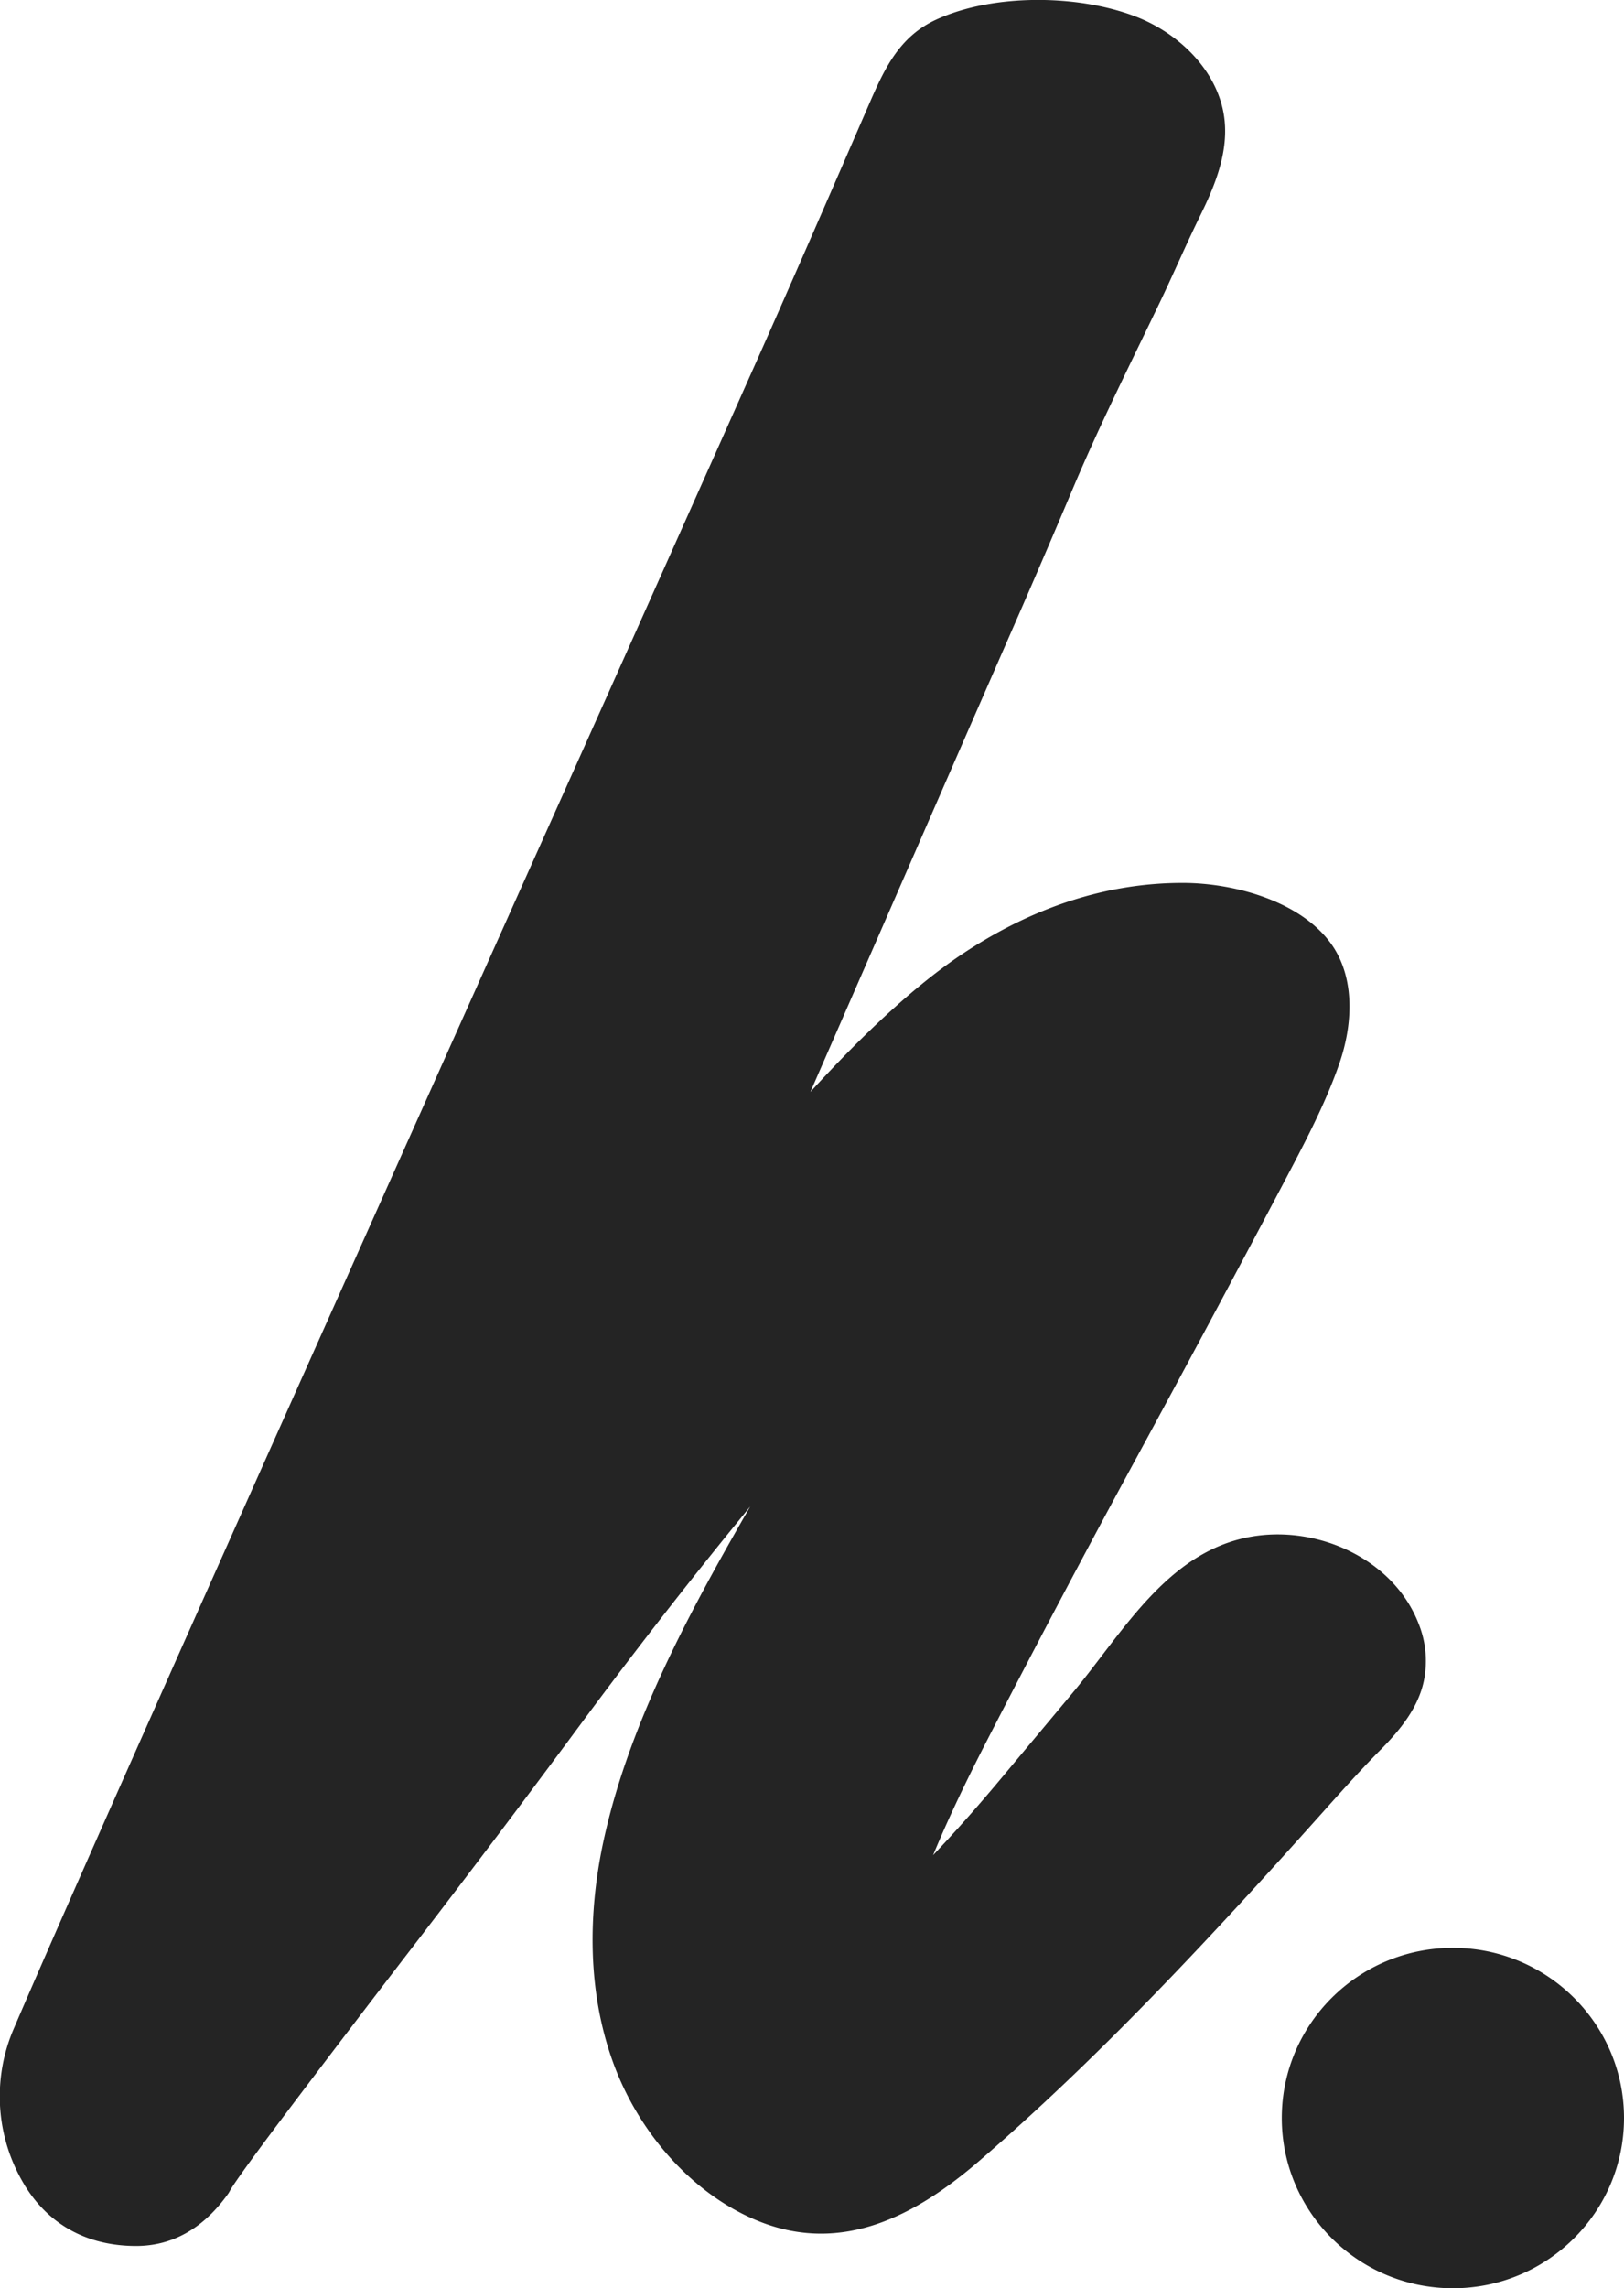 <svg width="49" height="69" viewBox="0 0 49 69" fill="none" xmlns="http://www.w3.org/2000/svg"><g clip-path="url(#clip0_137_36)" fill="#242424"><path d="M43.838 69C46.688 69 49 66.702 49 63.867c0-2.834-2.311-5.132-5.162-5.132-2.852 0-5.163 2.298-5.163 5.132 0 2.835 2.312 5.133 5.163 5.133zm-2.181-16.239c.588-.596 1.154-1.28 1.314-2.127a2.999 2.999 0 00-.161-1.656c-.719-1.88-2.853-2.907-4.807-2.678-2.702.32-4.074 2.878-5.651 4.76-.409.49-.818.98-1.229 1.47-.288.345-.577.688-.865 1.035-.698.838-1.4 1.633-2.104 2.375.398-.968.92-2.079 1.565-3.339a424.103 424.103 0 014.567-8.634 789.595 789.595 0 004.4-8.214c.618-1.175 1.287-2.417 1.723-3.677.404-1.164.482-2.538-.204-3.558-.919-1.346-2.976-1.895-4.521-1.895-2.295 0-4.55.734-6.703 2.18-1.319.887-2.818 2.25-4.529 4.122l2.28-5.22c1.378-3.159 2.758-6.317 4.139-9.474a343.502 343.502 0 001.547-3.61c.788-1.856 1.69-3.657 2.563-5.474.422-.878.804-1.773 1.234-2.648.429-.874.831-1.843.736-2.844-.136-1.44-1.322-2.632-2.684-3.155-1.743-.671-4.3-.697-6.018.091-1.077.494-1.532 1.414-1.981 2.443-1.147 2.64-2.292 5.277-3.464 7.91A7267.467 7267.467 0 0115.7 26.822C9.556 40.547 2.674 55.906.422 61.157a5.15 5.15 0 00.334 4.755c0 .013.015.024.021.035.735 1.163 1.887 1.778 3.33 1.778 1.093 0 2.024-.526 2.768-1.562a.687.687 0 00.06-.097c.038-.076.277-.467 1.725-2.386a692.572 692.572 0 013.942-5.168 458.828 458.828 0 004.852-6.432 166.1 166.1 0 014.825-6.215l.357-.438c-1.78 3.086-3.601 6.43-4.392 9.928-.52 2.294-.536 4.748.297 6.95.76 2.01 2.353 3.885 4.39 4.688 2.498.983 4.703-.189 6.594-1.815 3.675-3.166 7.03-6.785 10.262-10.393.613-.686 1.222-1.37 1.869-2.024z"/></g><defs><clipPath id="clip0_137_36"><path fill="#fff" d="M0 0h49v69H0z"/></clipPath></defs></svg>